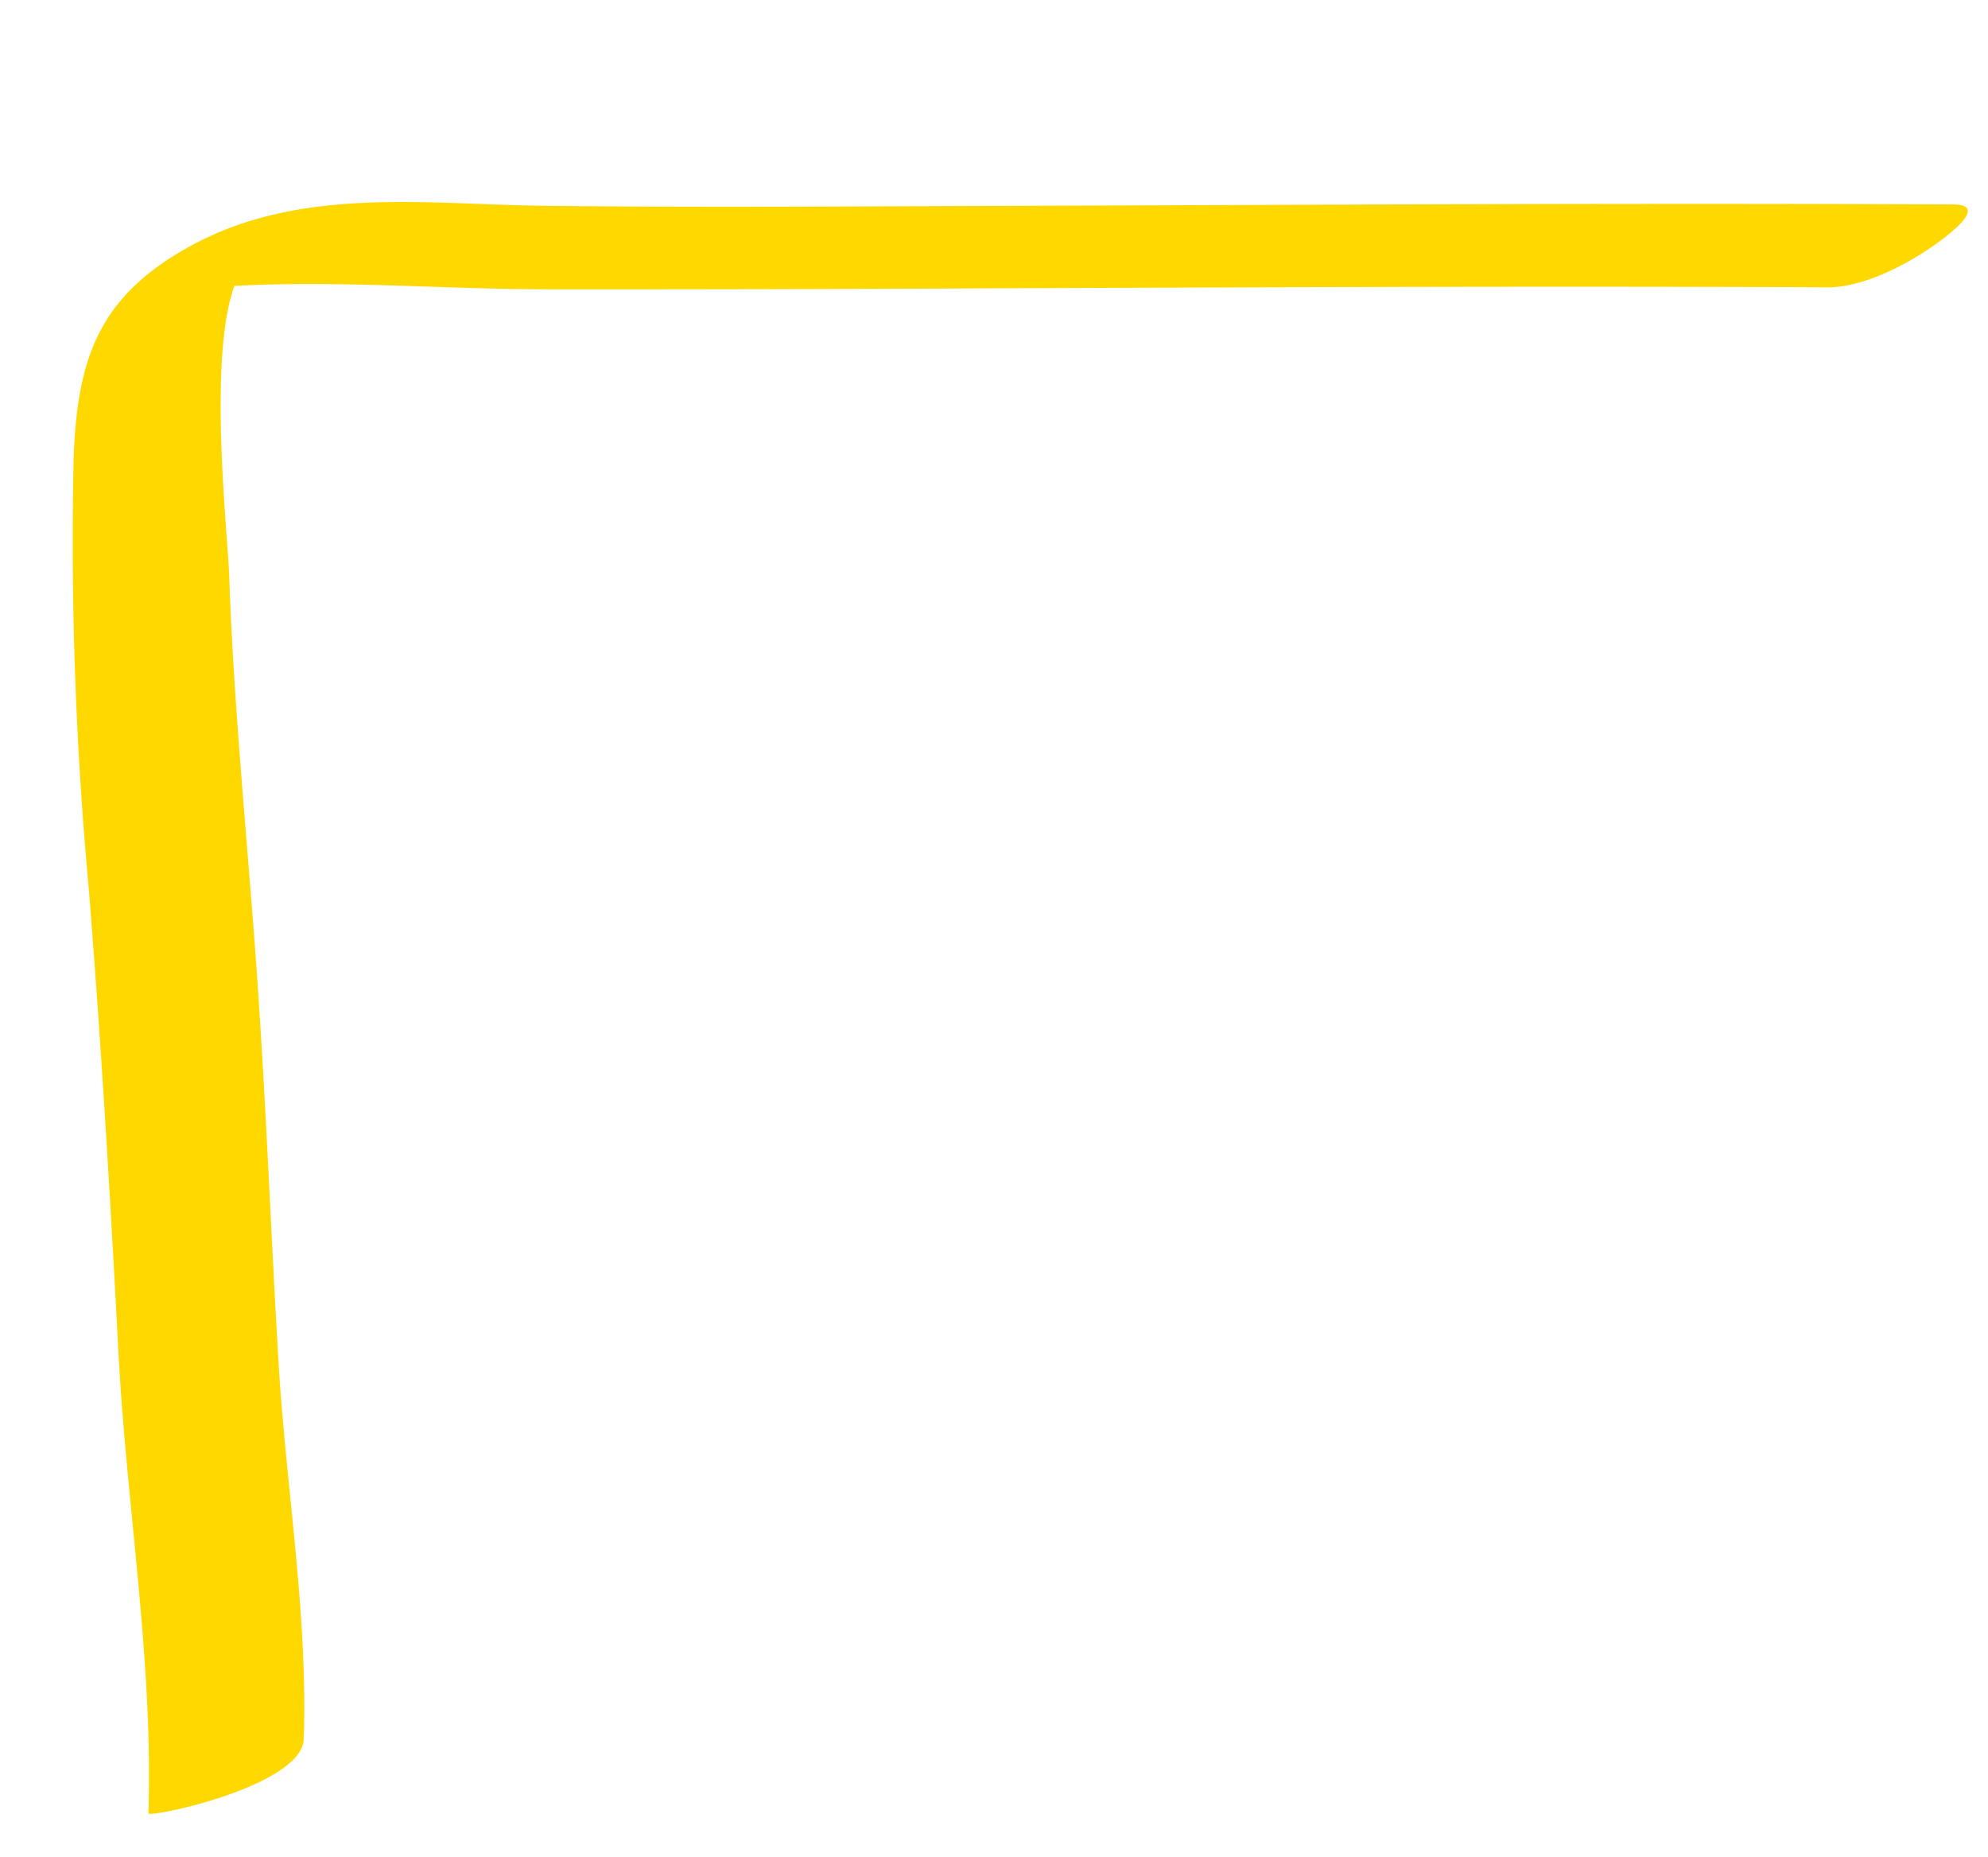 <svg xmlns="http://www.w3.org/2000/svg" width="115.396" height="107.798" viewBox="0 0 115.396 107.798"><path d="M2235.07,8709.571c-18.2,1.187-36.388,2.571-54.578,3.909-8.917.655-17.835,1.348-26.761,1.877-7.144.424-14.543-.186-20.755,3.926-4.934,3.265-5.868,6.955-5.662,12.67a219.266,219.266,0,0,0,2.631,24.848c1.34,8.884,2.495,17.773,3.593,26.689,1.079,8.769,3.27,17.693,3.6,26.514.01.294,8.795-2.18,8.692-4.943-.269-7.253-2.054-14.492-2.991-21.687-1-7.718-1.829-15.459-2.938-23.164-1.063-7.393-2.334-14.757-3.113-22.187-.243-2.321-2.121-12.5-.869-16.761,5.994-.75,12.184-.661,18.165-1.076q12.185-.845,24.365-1.761c16.566-1.226,33.13-2.469,49.706-3.55,2.08-.136,4.6-1.705,6.156-3.015C2234.908,8711.355,2237.159,8709.435,2235.07,8709.571Z" transform="matrix(0.998, 0.07, -0.07, 0.998, -1507.55, -8836.74)" fill="#ffd800"/></svg>